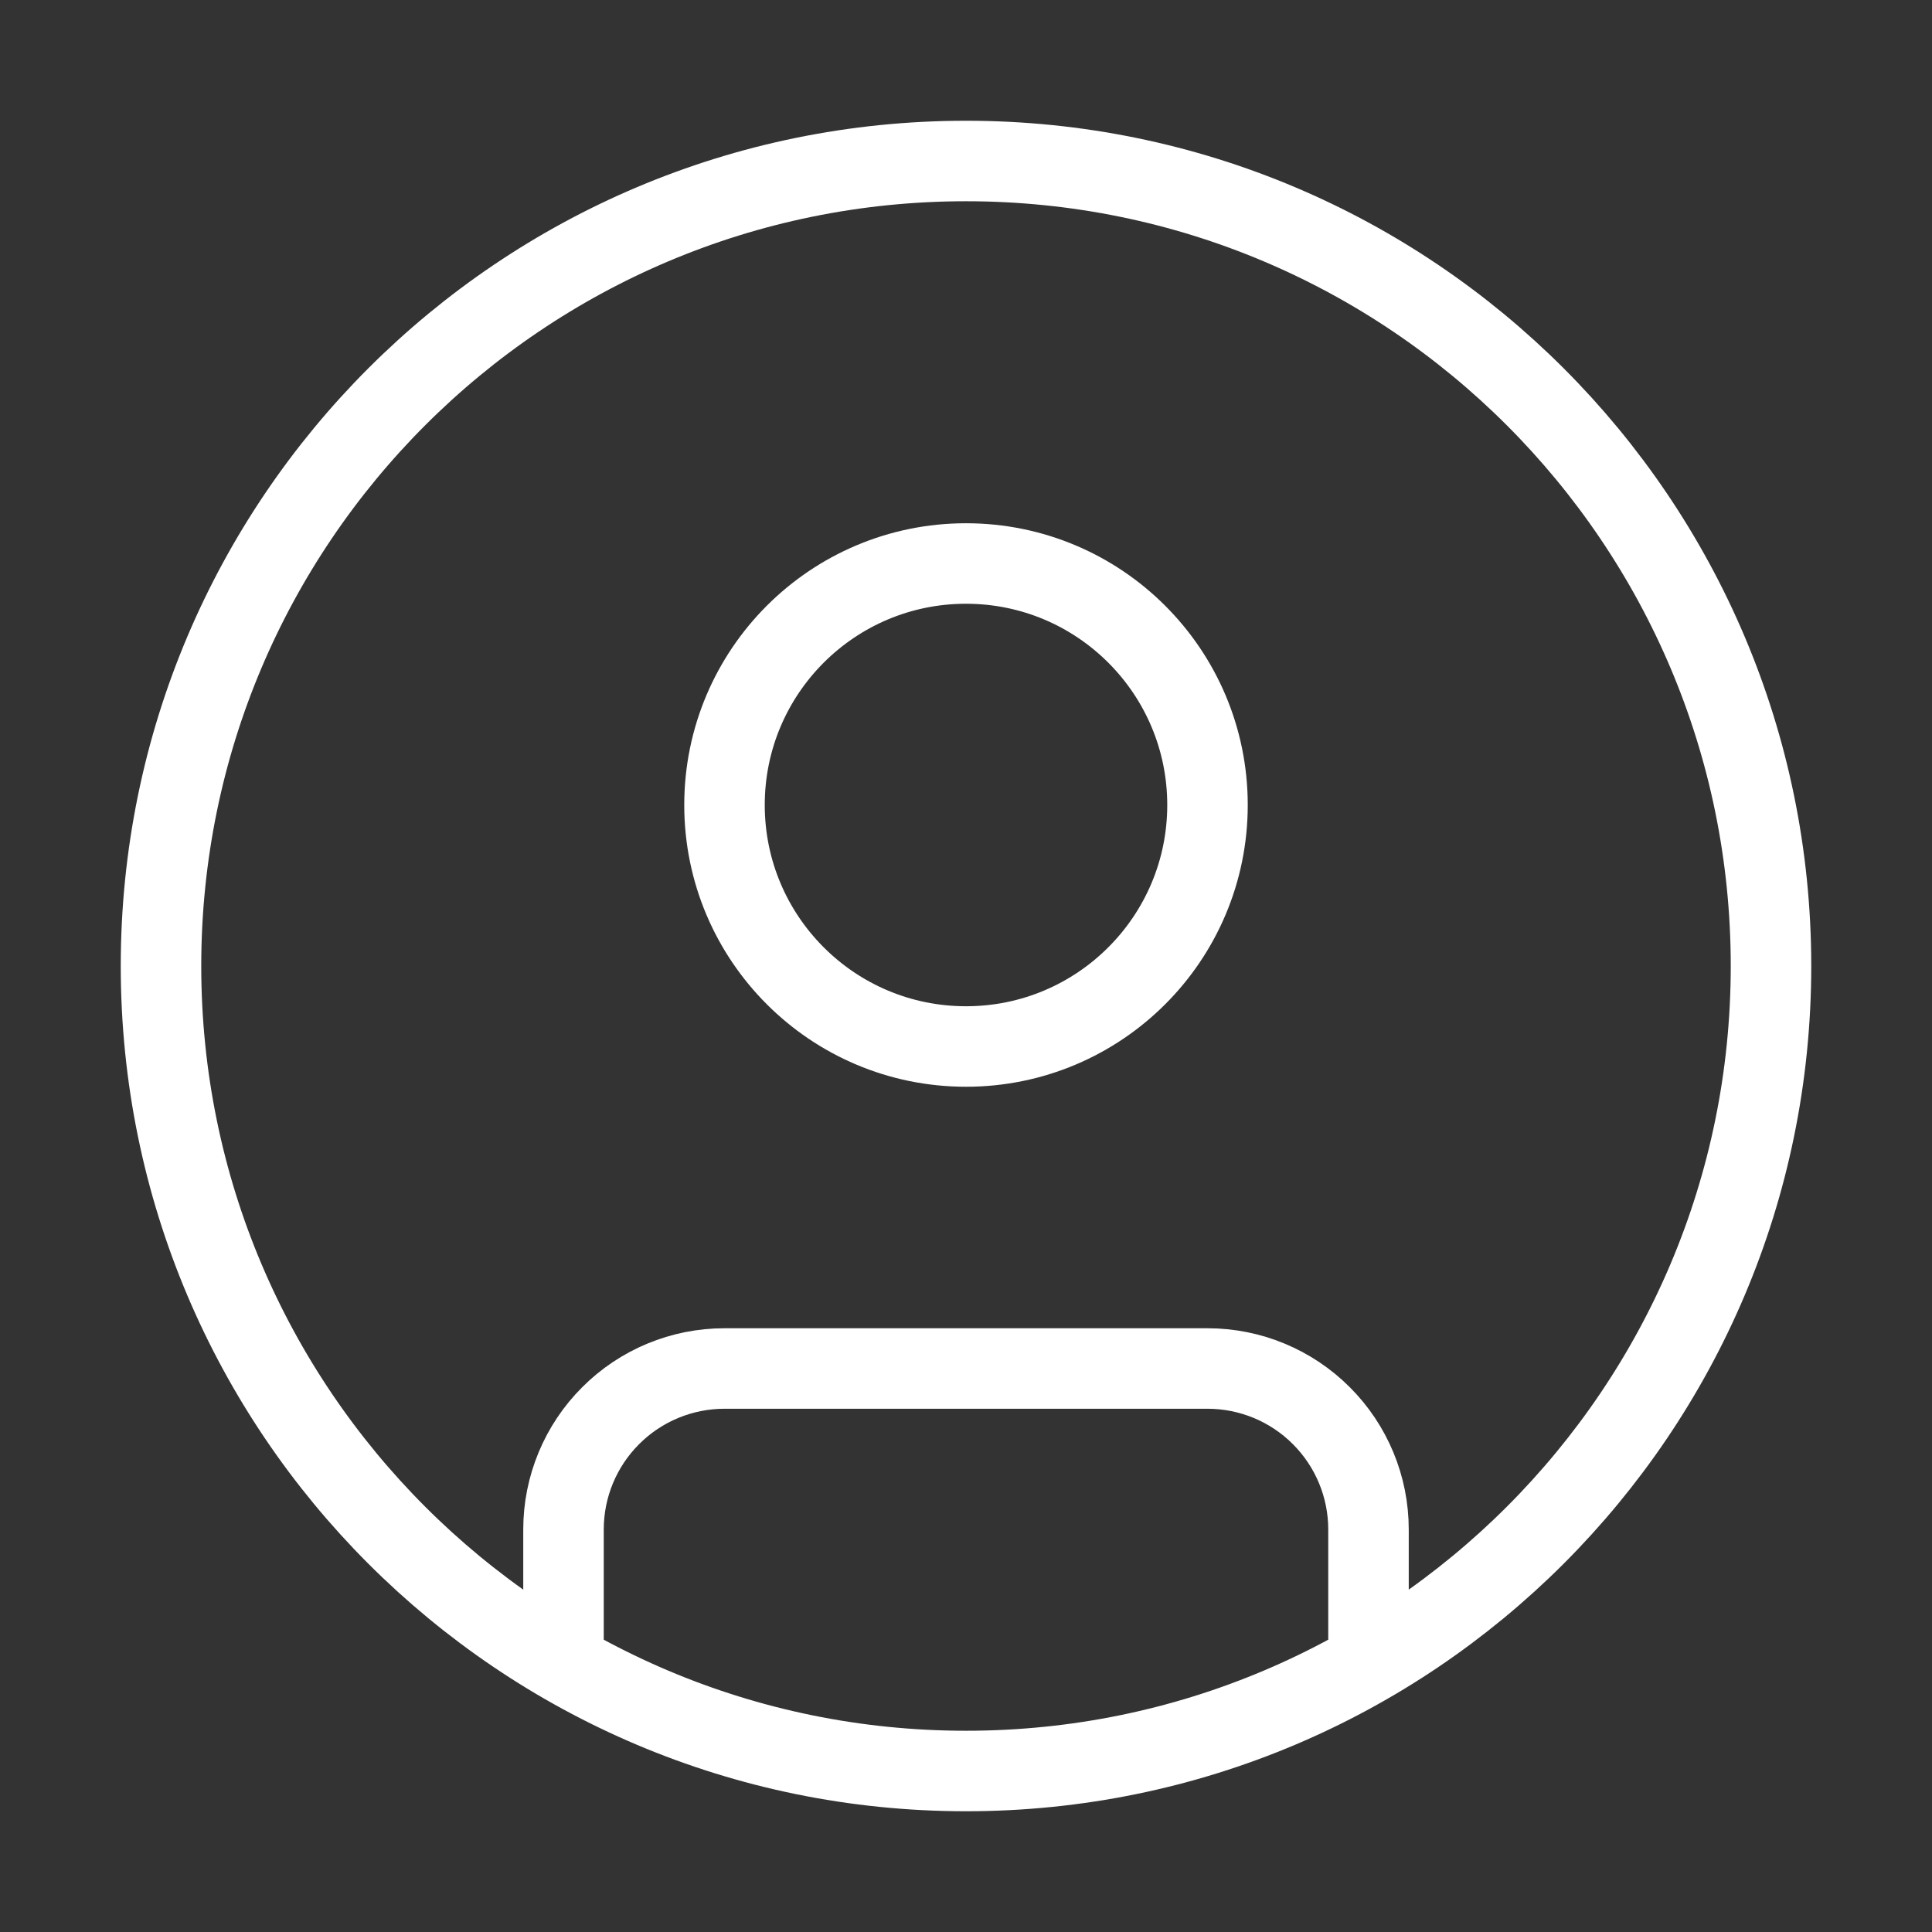 <svg width="48" height="48" viewBox="0 0 48 48" fill="none" xmlns="http://www.w3.org/2000/svg">
<rect x="0" y="0" width="48" height="48" fill="#333333" stroke="none"/>
<path d="M14 41.324V38C14 36.939 14.421 35.922 15.172 35.172C15.922 34.421 16.939 34 18 34H30C31.061 34 32.078 34.421 32.828 35.172C33.579 35.922 34 36.939 34 38V41.324M44 24C44 35.046 35.046 44 24 44C12.954 44 4 35.046 4 24C4 12.954 12.954 4 24 4C35.046 4 44 12.954 44 24ZM30 20C30 23.314 27.314 26 24 26C20.686 26 18 23.314 18 20C18 16.686 20.686 14 24 14C27.314 14 30 16.686 30 20Z" stroke="white" stroke-width="2" stroke-linecap="round" stroke-linejoin="round"/>
</svg>
